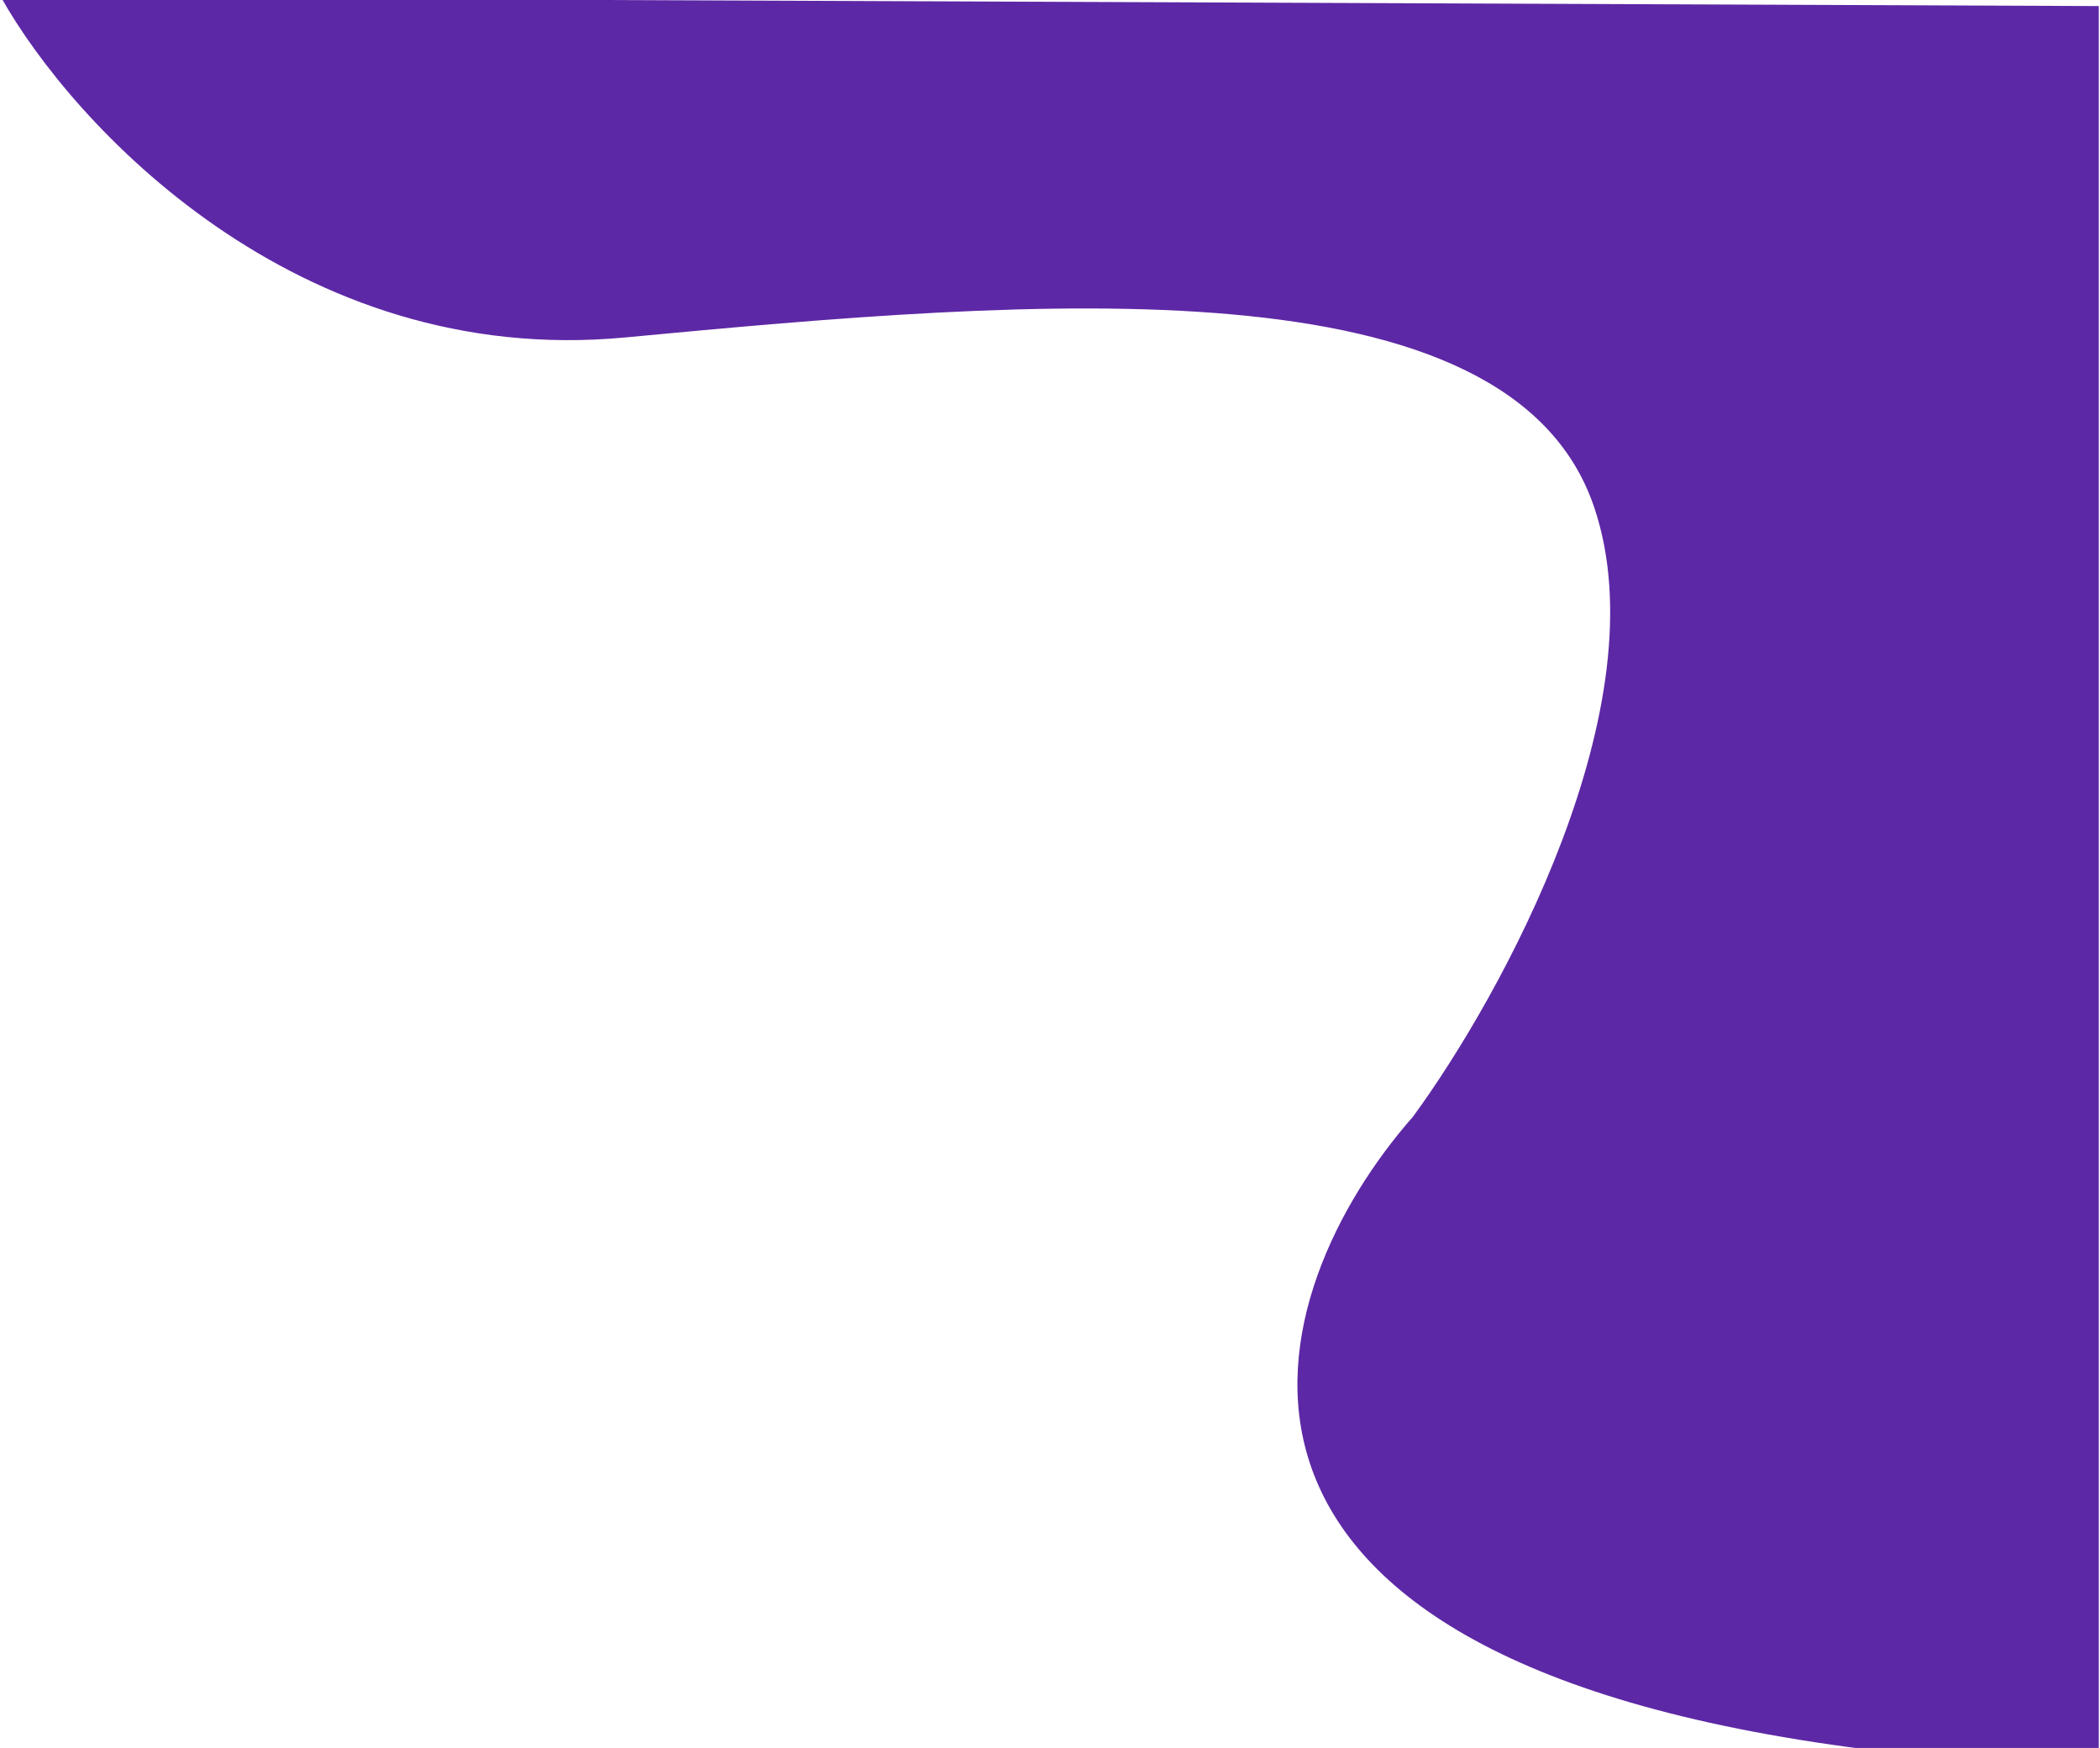 <?xml version="1.0" encoding="UTF-8"?>
<svg id="Warstwa_1" xmlns="http://www.w3.org/2000/svg" version="1.1" viewBox="0 0 865 720">
  <!-- Generator: Adobe Illustrator 29.4.0, SVG Export Plug-In . SVG Version: 2.1.0 Build 152)  -->
  <defs>
    <style>
      .st0 {
        fill: #4c119c;
        fill-opacity: .9;
      }
    </style>
  </defs>
  <path class="st0" d="M257.5,139C121.9,151.8,29.7,51,.5-1l864,3.5v718h-96.5c-298.8-38-248.5-189.5-186-260.5,36.5-49.8,102.5-169.9,74.5-251.5-35-102-229.5-85.5-399-69.5Z"/>
</svg>